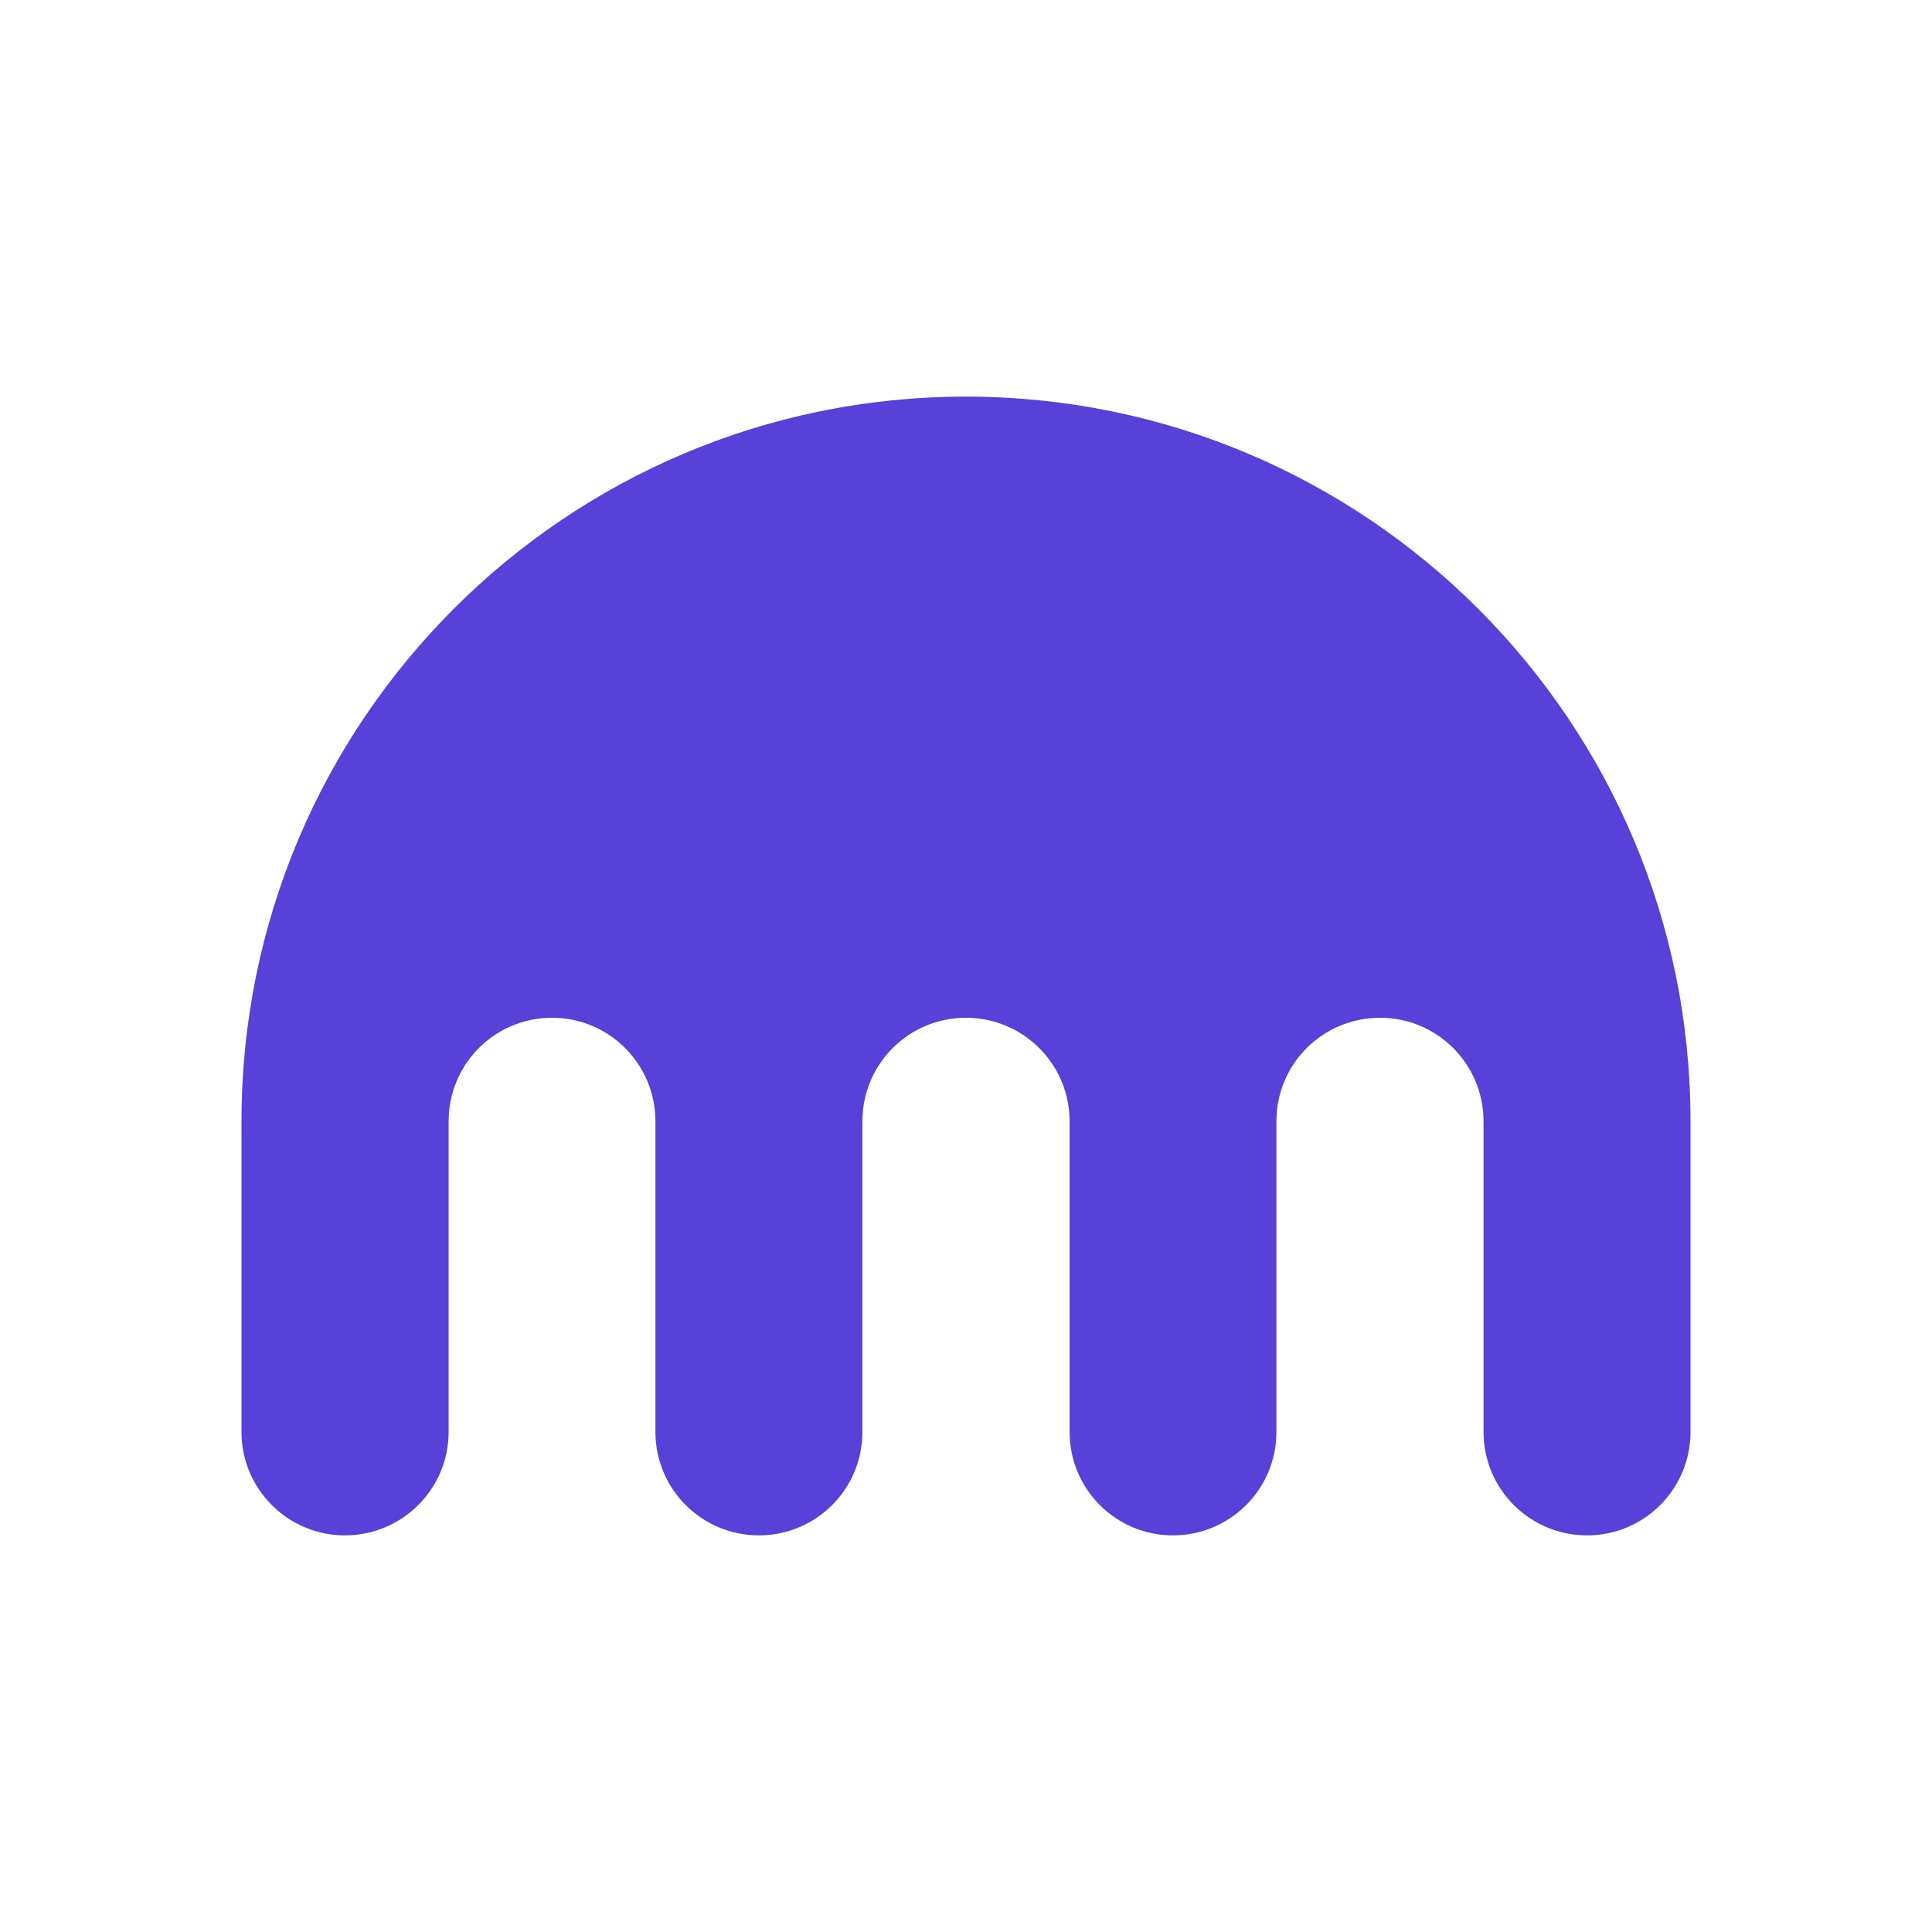 <svg width="24" height="24" viewBox="0 0 24 24" fill="none" xmlns="http://www.w3.org/2000/svg">
<path d="M11.998 4.927C7.028 4.927 3 8.958 3 13.93V17.788C3 18.498 3.575 19.073 4.285 19.073C4.994 19.073 5.573 18.498 5.573 17.788V13.93C5.573 13.218 6.146 12.643 6.858 12.643C7.567 12.643 8.142 13.218 8.142 13.93V17.788C8.142 18.498 8.717 19.073 9.427 19.073C10.139 19.073 10.713 18.498 10.713 17.788V13.93C10.713 13.218 11.288 12.643 11.998 12.643C12.71 12.643 13.287 13.218 13.287 13.93V17.788C13.287 18.498 13.861 19.073 14.571 19.073C15.281 19.073 15.856 18.498 15.856 17.788V13.93C15.856 13.218 16.43 12.643 17.144 12.643C17.854 12.643 18.429 13.218 18.429 13.93V17.788C18.429 18.498 19.004 19.073 19.715 19.073C20.425 19.073 21 18.498 21 17.788V13.93C21.001 8.958 16.971 4.927 11.998 4.927Z" fill="#5741D9"/>
</svg>
